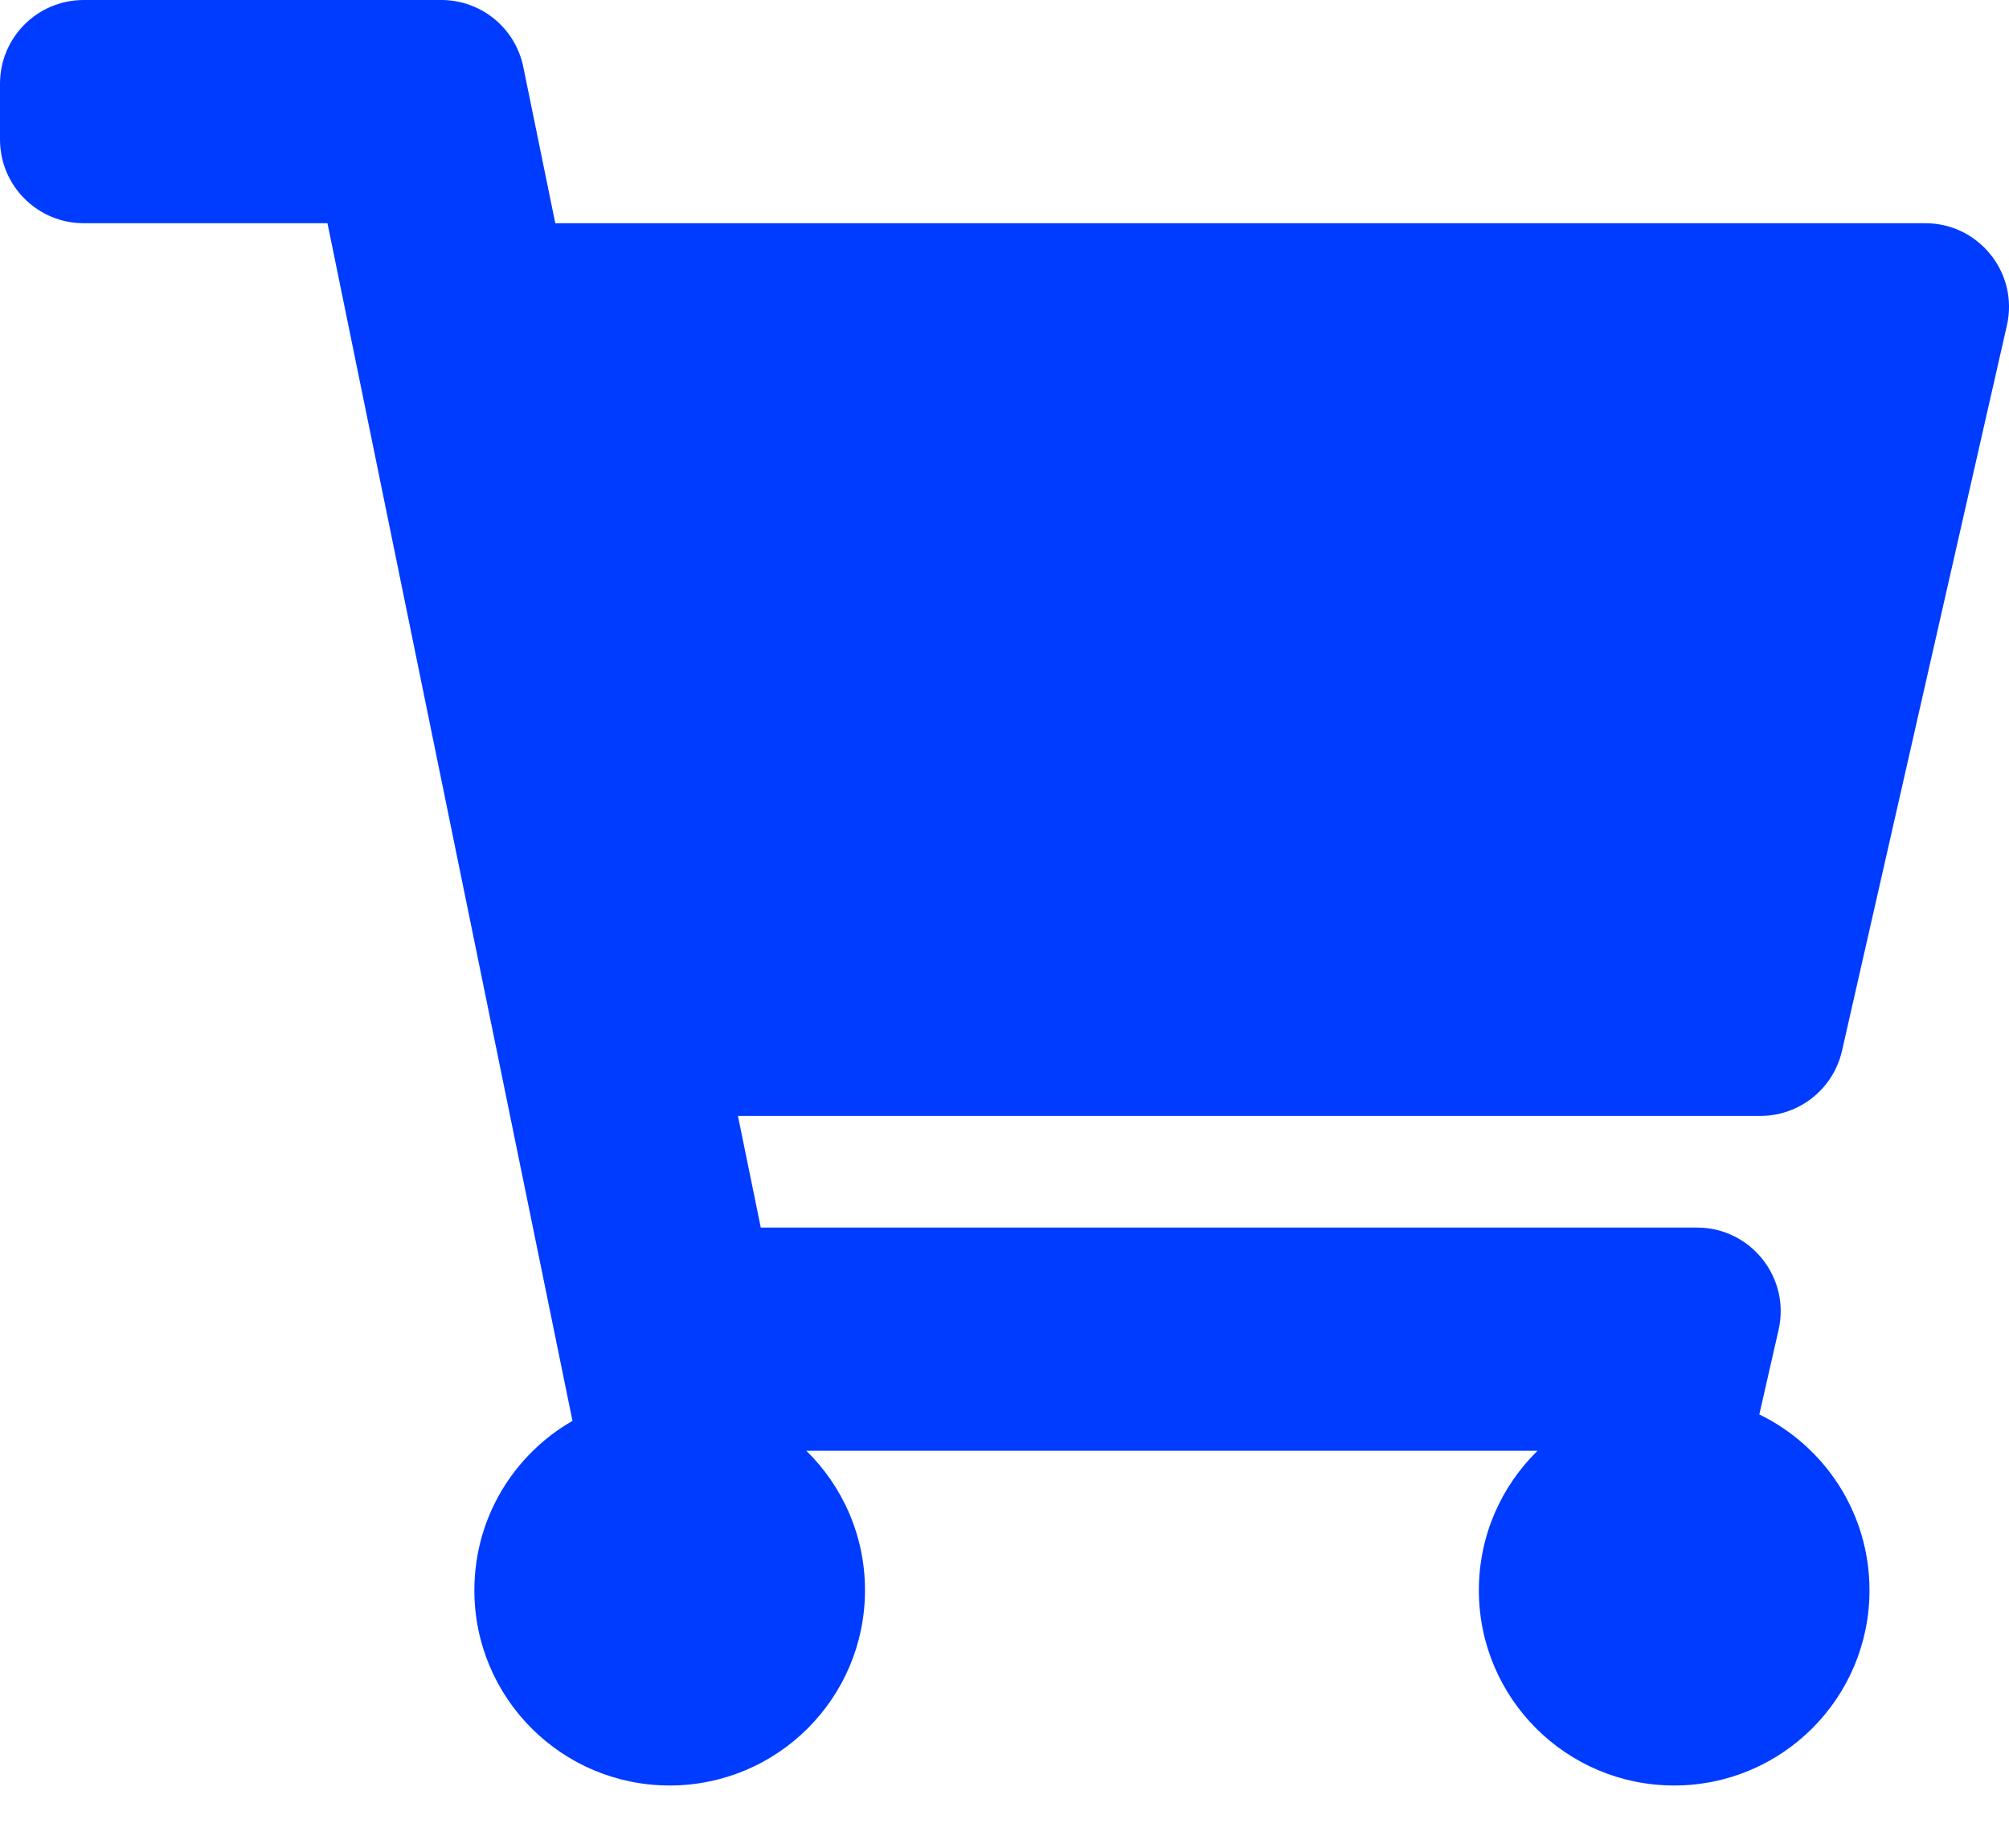 <svg width="25" height="23" viewBox="0 0 25 23" fill="none" xmlns="http://www.w3.org/2000/svg">
<path d="M22.922 13.078L24.974 4.05C25.122 3.398 24.626 2.778 23.958 2.778H6.91L6.512 0.833C6.413 0.348 5.987 0 5.492 0H1.042C0.466 0 0 0.466 0 1.042V1.736C0 2.311 0.466 2.778 1.042 2.778H4.075L7.124 17.684C6.394 18.103 5.903 18.89 5.903 19.792C5.903 21.134 6.991 22.222 8.333 22.222C9.676 22.222 10.764 21.134 10.764 19.792C10.764 19.111 10.484 18.497 10.034 18.056H19.133C18.683 18.497 18.403 19.111 18.403 19.792C18.403 21.134 19.491 22.222 20.833 22.222C22.176 22.222 23.264 21.134 23.264 19.792C23.264 18.829 22.704 17.998 21.893 17.604L22.133 16.55C22.281 15.899 21.785 15.278 21.117 15.278H9.467L9.183 13.889H21.906C22.392 13.889 22.814 13.552 22.922 13.078Z" fill="#003CFF"/>
</svg>
